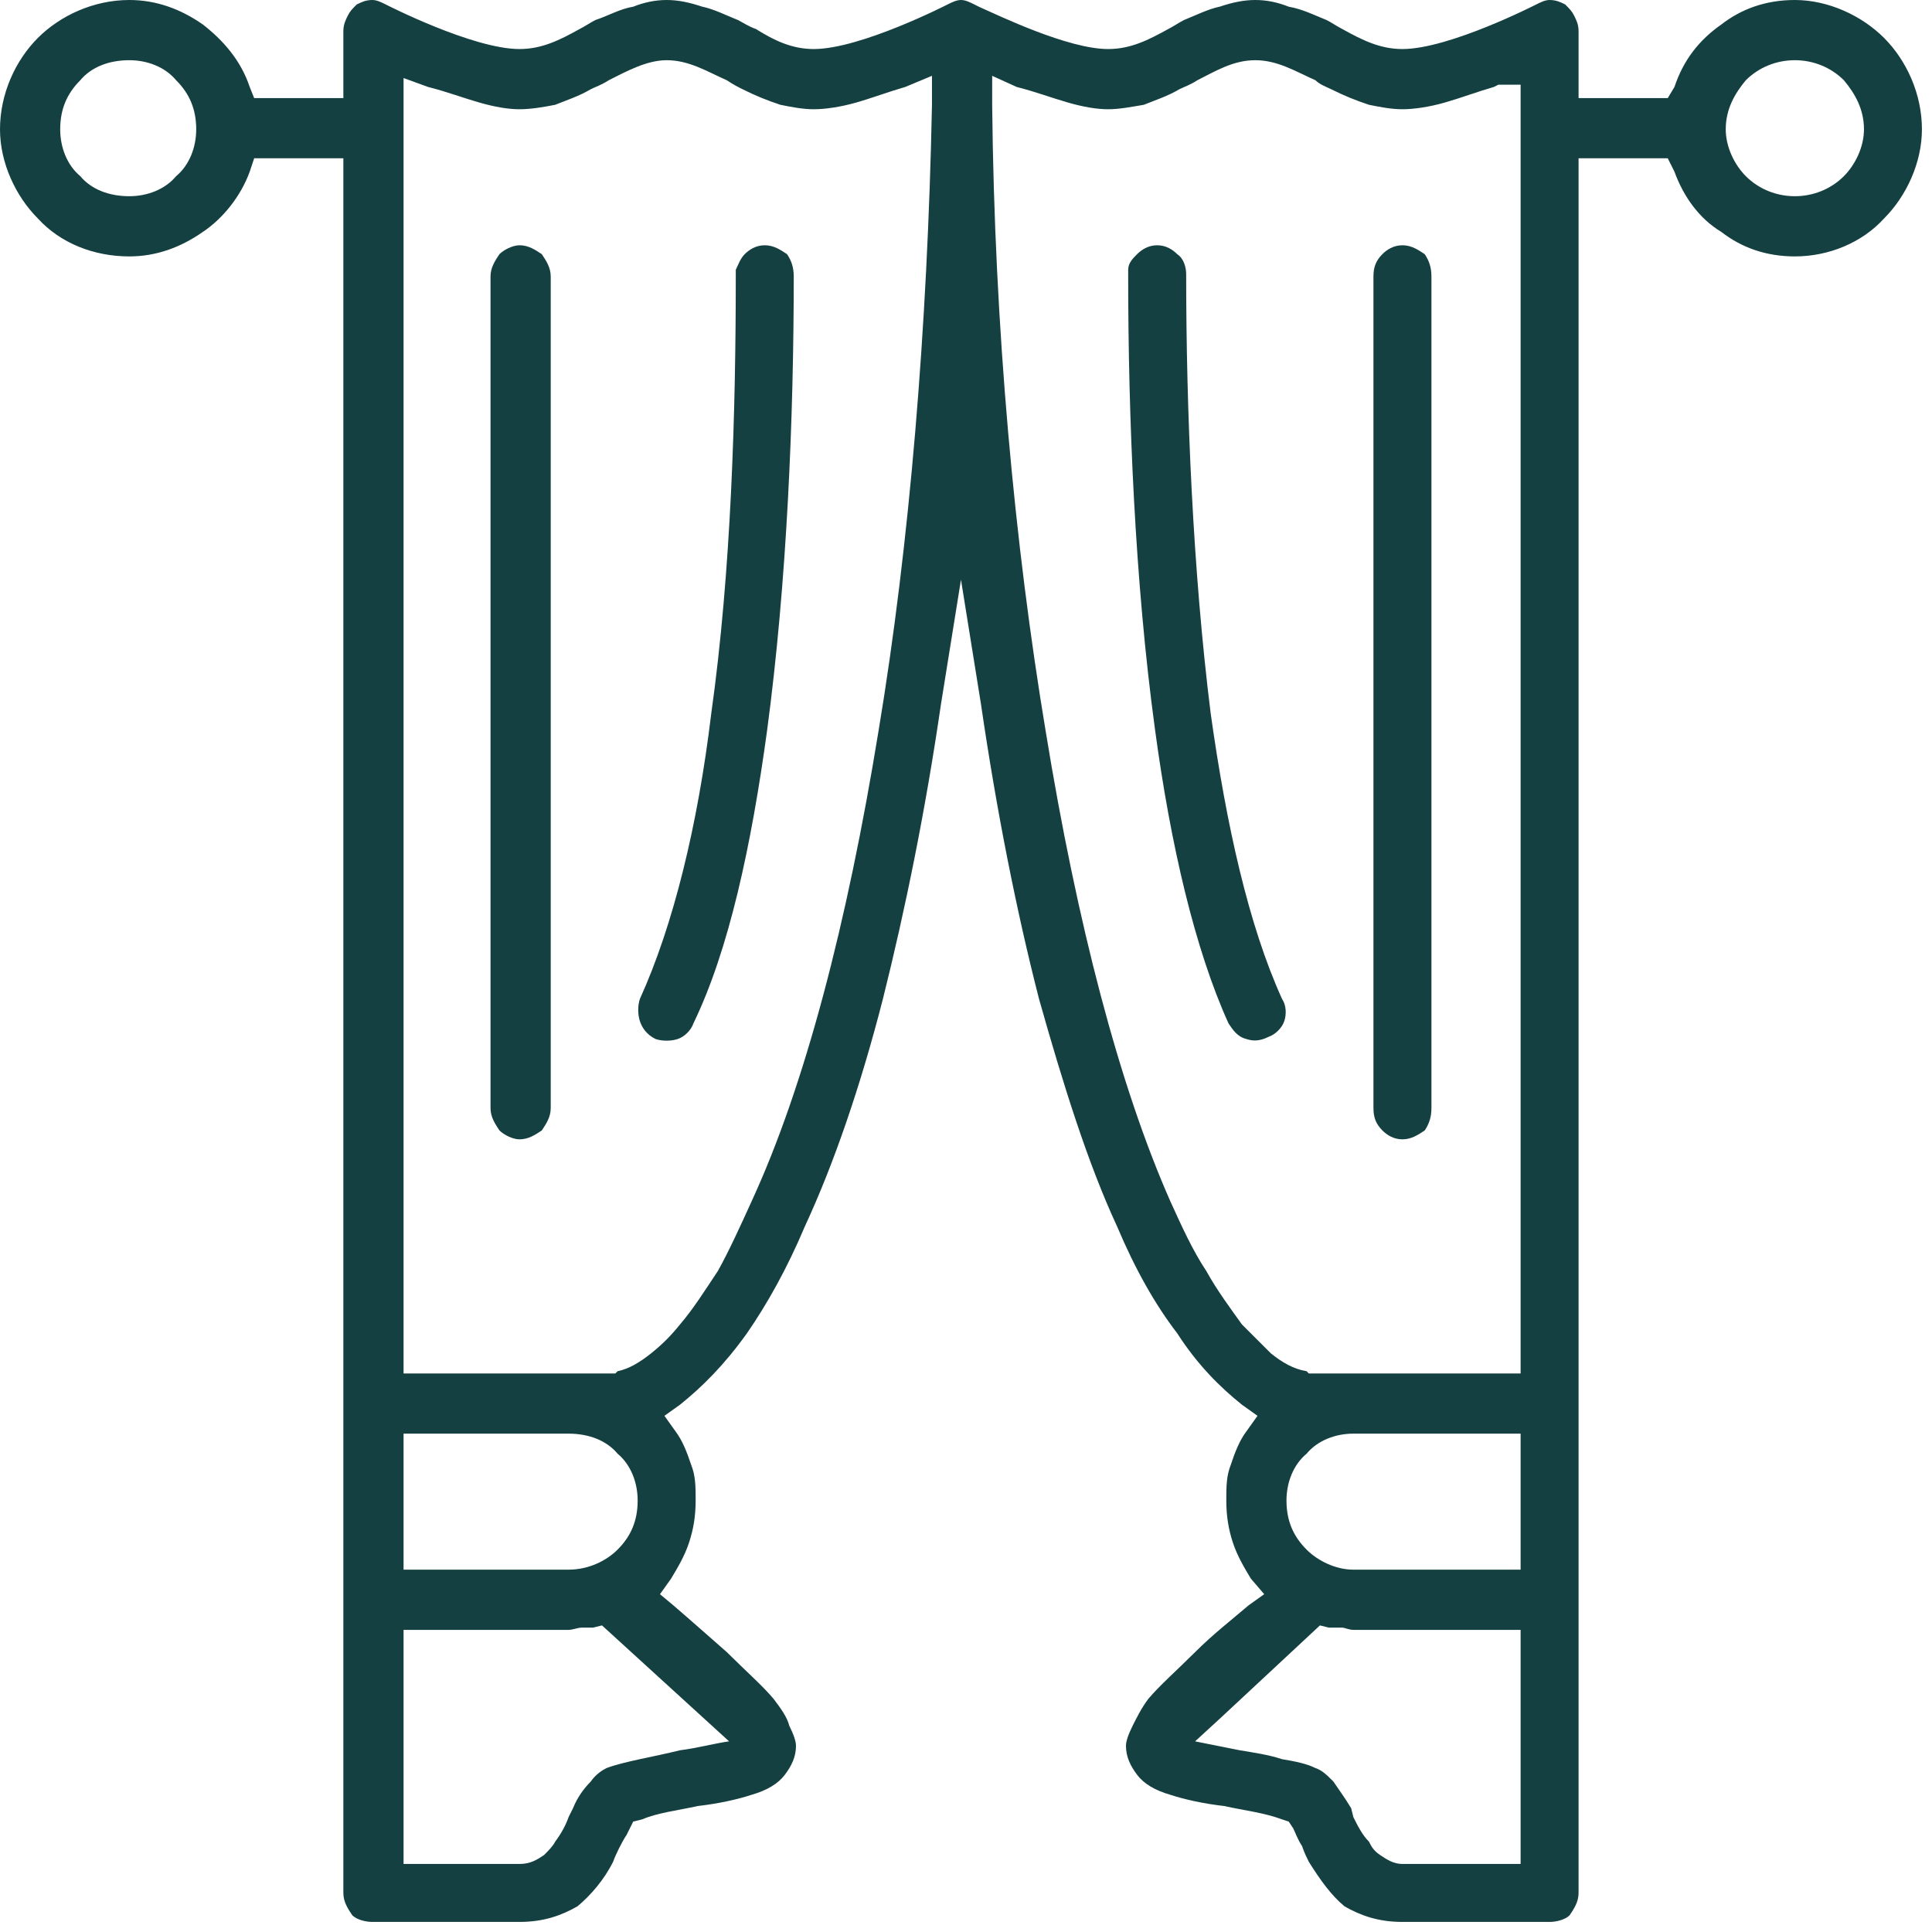 <svg width="75" height="75" viewBox="0 0 75 75" fill="none" xmlns="http://www.w3.org/2000/svg">
<path fill-rule="evenodd" clip-rule="evenodd" d="M13.329 6.924V73.484C13.329 73.83 13.502 74.09 13.675 74.35C13.849 74.523 14.195 74.609 14.454 74.609H20.167C21.119 74.609 21.811 74.35 22.417 74.003C22.937 73.571 23.456 72.965 23.802 72.272C23.889 72.013 24.148 71.493 24.322 71.234L24.581 70.714L24.927 70.628C25.533 70.368 26.312 70.282 27.091 70.109C27.87 70.022 28.649 69.849 29.169 69.676C29.774 69.503 30.207 69.243 30.467 68.897C30.727 68.551 30.9 68.204 30.9 67.772C30.9 67.599 30.813 67.339 30.64 66.993C30.553 66.646 30.294 66.3 30.034 65.954C29.601 65.435 28.909 64.829 28.216 64.136C27.524 63.53 26.745 62.838 26.139 62.319L25.62 61.886L26.053 61.28C26.312 60.847 26.572 60.414 26.745 59.895C26.918 59.376 27.005 58.856 27.005 58.251C27.005 57.731 27.005 57.299 26.832 56.866C26.659 56.346 26.485 55.914 26.226 55.568L25.793 54.962L26.399 54.529C27.264 53.836 28.13 52.971 28.995 51.759C29.774 50.634 30.553 49.249 31.246 47.605C32.371 45.181 33.41 42.152 34.275 38.776C35.141 35.314 35.92 31.506 36.526 27.351L37.305 22.504L38.084 27.351C38.69 31.506 39.468 35.401 40.334 38.776C41.286 42.152 42.238 45.181 43.363 47.605C44.056 49.249 44.835 50.634 45.7 51.759C46.479 52.971 47.345 53.836 48.21 54.529L48.816 54.962L48.383 55.568C48.124 55.914 47.951 56.346 47.778 56.866C47.605 57.299 47.605 57.731 47.605 58.251C47.605 58.856 47.691 59.376 47.864 59.895C48.037 60.414 48.297 60.847 48.557 61.28L49.076 61.886L48.47 62.319C47.864 62.838 47.085 63.444 46.393 64.136C45.7 64.829 45.008 65.435 44.575 65.954C44.316 66.3 44.142 66.646 43.969 66.993C43.796 67.339 43.71 67.599 43.71 67.772C43.71 68.204 43.883 68.551 44.142 68.897C44.402 69.243 44.835 69.503 45.441 69.676C45.96 69.849 46.739 70.022 47.518 70.109C48.297 70.282 49.076 70.368 49.768 70.628L50.028 70.714L50.201 70.974C50.288 71.147 50.374 71.407 50.547 71.666C50.634 71.926 50.721 72.099 50.807 72.272C51.24 72.965 51.673 73.571 52.192 74.003C52.798 74.35 53.49 74.609 54.442 74.609H60.155C60.414 74.609 60.761 74.523 60.934 74.35C61.107 74.09 61.28 73.83 61.28 73.484V6.145H64.742L65.002 6.665C65.348 7.617 65.954 8.482 66.82 9.002C67.599 9.607 68.551 9.954 69.676 9.954C70.974 9.954 72.272 9.434 73.138 8.482C74.003 7.617 74.609 6.318 74.609 5.02C74.609 3.635 74.003 2.337 73.138 1.471C72.272 0.606 70.974 0 69.676 0C68.551 0 67.599 0.346 66.82 0.952C65.954 1.558 65.348 2.337 65.002 3.376L64.742 3.808H61.28V1.212C61.28 0.952 61.194 0.779 61.107 0.606C61.02 0.433 60.934 0.346 60.761 0.173C60.588 0.087 60.414 0 60.155 0C59.982 0 59.809 0.087 59.636 0.173C59.636 0.173 56.26 1.904 54.442 1.904C53.577 1.904 52.884 1.558 52.105 1.125C51.932 1.039 51.673 0.866 51.499 0.779C51.067 0.606 50.547 0.346 50.028 0.26C49.595 0.087 49.163 0 48.73 0C48.297 0 47.864 0.087 47.345 0.26C46.912 0.346 46.393 0.606 45.96 0.779C45.787 0.866 45.527 1.039 45.354 1.125C44.575 1.558 43.883 1.904 43.017 1.904C41.459 1.904 38.776 0.606 37.997 0.26L37.824 0.173C37.651 0.087 37.478 0 37.305 0C37.132 0 36.958 0.087 36.785 0.173C36.785 0.173 33.41 1.904 31.592 1.904C30.727 1.904 30.034 1.558 29.342 1.125C29.082 1.039 28.822 0.866 28.649 0.779C28.216 0.606 27.697 0.346 27.264 0.26C26.745 0.087 26.312 0 25.88 0C25.447 0 25.014 0.087 24.581 0.26C24.062 0.346 23.629 0.606 23.11 0.779C22.937 0.866 22.677 1.039 22.504 1.125C21.725 1.558 21.033 1.904 20.167 1.904C18.349 1.904 14.974 0.173 14.974 0.173C14.801 0.087 14.628 0 14.454 0C14.195 0 14.022 0.087 13.849 0.173C13.675 0.346 13.589 0.433 13.502 0.606C13.416 0.779 13.329 0.952 13.329 1.212V3.808H9.867L9.694 3.376C9.348 2.337 8.655 1.558 7.876 0.952C7.011 0.346 6.059 0 5.02 0C3.635 0 2.337 0.606 1.471 1.471C0.606 2.337 0 3.635 0 5.02C0 6.318 0.606 7.617 1.471 8.482C2.337 9.434 3.635 9.954 5.02 9.954C6.059 9.954 7.011 9.607 7.876 9.002C8.655 8.482 9.348 7.617 9.694 6.665L9.867 6.145H13.329V6.924ZM47.431 66.646L51.24 63.098L51.586 63.184C51.759 63.184 51.932 63.184 52.105 63.184C52.192 63.184 52.365 63.271 52.538 63.271H59.03V72.359H54.442C54.096 72.359 53.836 72.186 53.577 72.013C53.317 71.84 53.23 71.666 53.144 71.493C52.884 71.234 52.711 70.888 52.538 70.541L52.452 70.195C52.192 69.762 51.932 69.416 51.759 69.156C51.499 68.897 51.326 68.724 51.067 68.637C50.721 68.464 50.288 68.377 49.768 68.291C49.249 68.118 48.643 68.031 48.124 67.945L46.393 67.599L47.431 66.646ZM22.59 63.184C22.764 63.184 22.85 63.184 23.023 63.184L23.369 63.098L28.303 67.599C27.697 67.685 27.091 67.858 26.399 67.945C25.36 68.204 24.235 68.377 23.543 68.637C23.369 68.724 23.11 68.897 22.937 69.156C22.677 69.416 22.417 69.762 22.244 70.195L22.071 70.541C21.985 70.801 21.811 71.147 21.552 71.493C21.465 71.666 21.292 71.84 21.119 72.013C20.859 72.186 20.6 72.359 20.167 72.359H15.666V63.271H22.071C22.244 63.271 22.417 63.184 22.59 63.184ZM59.03 56.346V60.934H52.538C51.846 60.934 51.153 60.588 50.721 60.155C50.201 59.636 49.941 59.03 49.941 58.251C49.941 57.558 50.201 56.866 50.721 56.433C51.153 55.914 51.846 55.654 52.538 55.654H59.03V56.346ZM24.754 58.251C24.754 59.03 24.495 59.636 23.975 60.155C23.543 60.588 22.85 60.934 22.071 60.934H15.666V55.654H22.071C22.85 55.654 23.543 55.914 23.975 56.433C24.495 56.866 24.754 57.558 24.754 58.251ZM59.03 4.068V53.317H50.807L50.721 53.23C50.201 53.144 49.768 52.884 49.336 52.538C48.989 52.192 48.643 51.846 48.21 51.413C47.778 50.807 47.258 50.115 46.826 49.336C46.306 48.557 45.873 47.605 45.441 46.653C43.45 42.152 41.806 35.833 40.594 28.39C39.382 21.119 38.603 12.723 38.516 4.068V2.943L39.468 3.376C40.161 3.549 40.853 3.808 41.459 3.981C42.065 4.155 42.584 4.241 43.017 4.241C43.45 4.241 43.883 4.155 44.402 4.068C44.835 3.895 45.354 3.722 45.787 3.462C45.96 3.376 46.22 3.289 46.479 3.116C47.172 2.77 47.864 2.337 48.73 2.337C49.595 2.337 50.288 2.77 51.067 3.116C51.24 3.289 51.499 3.376 51.673 3.462C52.192 3.722 52.625 3.895 53.144 4.068C53.577 4.155 54.01 4.241 54.442 4.241C54.875 4.241 55.481 4.155 56.087 3.981C56.693 3.808 57.385 3.549 57.991 3.376L58.164 3.289H59.03V4.068ZM16.618 3.376C17.311 3.549 18.003 3.808 18.609 3.981C19.215 4.155 19.734 4.241 20.167 4.241C20.6 4.241 21.119 4.155 21.552 4.068C21.985 3.895 22.504 3.722 22.937 3.462C23.11 3.376 23.369 3.289 23.629 3.116C24.322 2.77 25.101 2.337 25.88 2.337C26.745 2.337 27.438 2.77 28.216 3.116C28.476 3.289 28.649 3.376 28.822 3.462C29.342 3.722 29.774 3.895 30.294 4.068C30.727 4.155 31.159 4.241 31.592 4.241C32.025 4.241 32.631 4.155 33.237 3.981C33.843 3.808 34.535 3.549 35.141 3.376L36.179 2.943V4.068C36.006 12.723 35.314 21.119 34.102 28.39C32.89 35.833 31.246 42.152 29.169 46.653C28.736 47.605 28.303 48.557 27.87 49.336C27.351 50.115 26.918 50.807 26.399 51.413C26.053 51.846 25.706 52.192 25.274 52.538C24.841 52.884 24.408 53.144 23.975 53.23L23.889 53.317H15.666V3.029L16.618 3.376ZM19.042 10.733V43.017C19.042 43.363 19.215 43.623 19.388 43.883C19.561 44.056 19.907 44.229 20.167 44.229C20.513 44.229 20.773 44.056 21.033 43.883C21.206 43.623 21.379 43.363 21.379 43.017V10.733C21.379 10.386 21.206 10.127 21.033 9.867C20.773 9.694 20.513 9.521 20.167 9.521C19.907 9.521 19.561 9.694 19.388 9.867C19.215 10.127 19.042 10.386 19.042 10.733ZM53.317 10.733V43.017C53.317 43.363 53.404 43.623 53.663 43.883C53.836 44.056 54.096 44.229 54.442 44.229C54.788 44.229 55.048 44.056 55.308 43.883C55.481 43.623 55.568 43.363 55.568 43.017V10.733C55.568 10.386 55.481 10.127 55.308 9.867C55.048 9.694 54.788 9.521 54.442 9.521C54.096 9.521 53.836 9.694 53.663 9.867C53.404 10.127 53.317 10.386 53.317 10.733ZM28.563 10.733C28.563 15.926 28.39 22.158 27.611 27.697C27.091 32.025 26.139 35.92 24.841 38.776C24.754 39.036 24.754 39.382 24.841 39.642C24.927 39.901 25.101 40.161 25.447 40.334C25.706 40.421 26.053 40.421 26.312 40.334C26.572 40.248 26.832 39.988 26.918 39.728C28.303 36.872 29.169 32.804 29.774 28.39C30.553 22.59 30.813 16.186 30.813 10.733C30.813 10.386 30.727 10.127 30.553 9.867C30.294 9.694 30.034 9.521 29.688 9.521C29.342 9.521 29.082 9.694 28.909 9.867C28.736 10.04 28.649 10.3 28.563 10.473V10.733ZM43.796 10.733C43.796 16.186 44.056 22.59 44.835 28.303C45.441 32.804 46.393 36.872 47.691 39.728C47.864 39.988 48.037 40.248 48.383 40.334C48.643 40.421 48.903 40.421 49.249 40.248C49.509 40.161 49.768 39.901 49.855 39.642C49.941 39.382 49.941 39.036 49.768 38.776C48.47 35.92 47.605 32.025 46.999 27.697C46.306 22.158 46.047 15.926 46.047 10.646C46.047 10.386 45.96 10.04 45.7 9.867C45.527 9.694 45.268 9.521 44.921 9.521C44.575 9.521 44.316 9.694 44.142 9.867C43.969 10.04 43.796 10.213 43.796 10.473V10.733ZM69.676 2.337C70.368 2.337 71.061 2.597 71.58 3.116C72.013 3.635 72.359 4.241 72.359 5.02C72.359 5.713 72.013 6.405 71.58 6.838C71.061 7.357 70.368 7.617 69.676 7.617C68.983 7.617 68.291 7.357 67.772 6.838C67.339 6.405 66.993 5.713 66.993 5.02C66.993 4.241 67.339 3.635 67.772 3.116C68.291 2.597 68.983 2.337 69.676 2.337ZM5.02 2.337C5.713 2.337 6.405 2.597 6.838 3.116C7.357 3.635 7.617 4.241 7.617 5.02C7.617 5.713 7.357 6.405 6.838 6.838C6.405 7.357 5.713 7.617 5.02 7.617C4.241 7.617 3.549 7.357 3.116 6.838C2.597 6.405 2.337 5.713 2.337 5.02C2.337 4.241 2.597 3.635 3.116 3.116C3.549 2.597 4.241 2.337 5.02 2.337Z" fill="#154041"/>
</svg>
